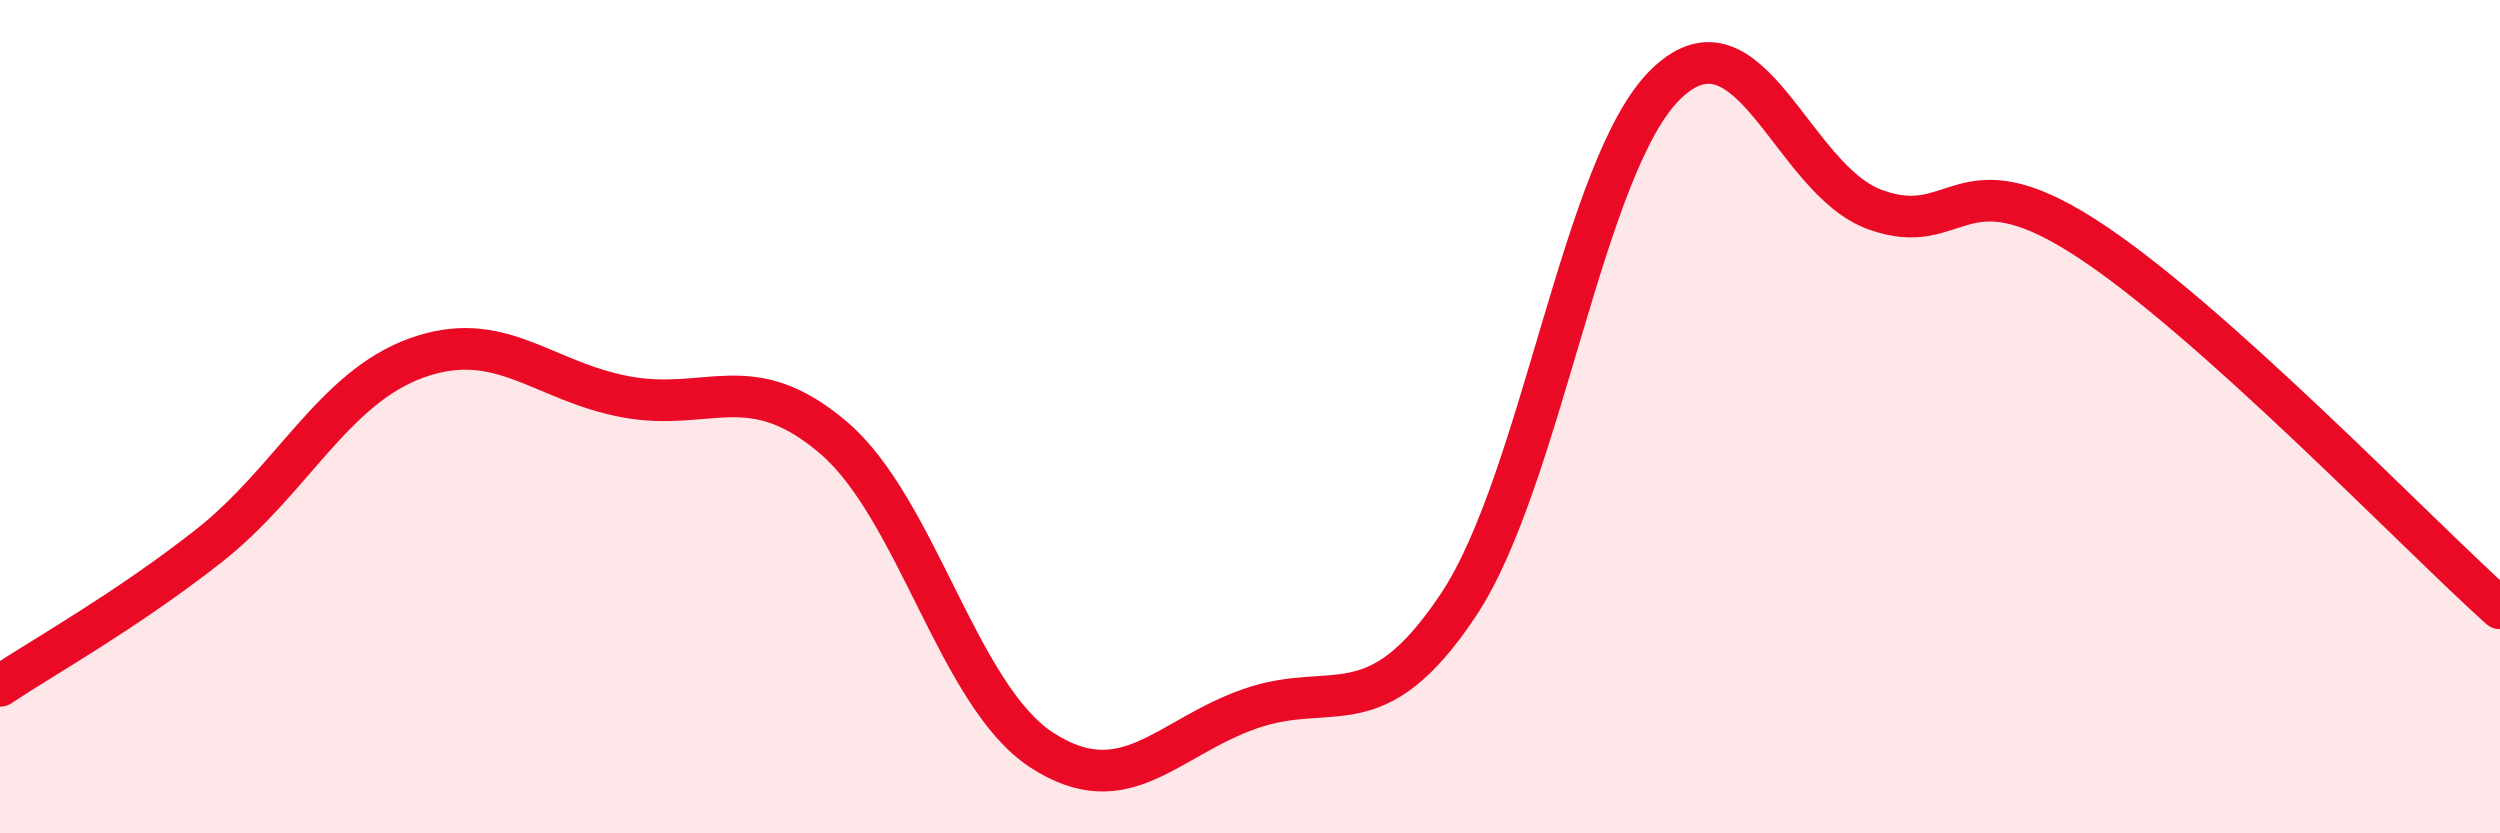
    <svg width="60" height="20" viewBox="0 0 60 20" xmlns="http://www.w3.org/2000/svg">
      <path
        d="M 0,16.46 C 1,15.79 3,14.68 5,13.11 C 7,11.54 8,9.31 10,8.59 C 12,7.87 13,9.14 15,9.52 C 17,9.9 18,8.8 20,10.5 C 22,12.2 23,16.7 25,18 C 27,19.3 28,17.71 30,17.01 C 32,16.31 33,17.52 35,14.52 C 37,11.52 38,3.9 40,2 C 42,0.1 43,4.3 45,5.03 C 47,5.76 47,3.76 50,5.67 C 53,7.58 58,12.81 60,14.6L60 20L0 20Z"
        fill="#EB0A25"
        opacity="0.1"
        stroke-linecap="round"
        stroke-linejoin="round"
      />
      <path
        d="M 0,16.46 C 1,15.79 3,14.68 5,13.11 C 7,11.54 8,9.31 10,8.59 C 12,7.87 13,9.14 15,9.52 C 17,9.9 18,8.8 20,10.5 C 22,12.2 23,16.7 25,18 C 27,19.3 28,17.71 30,17.01 C 32,16.31 33,17.52 35,14.52 C 37,11.52 38,3.9 40,2 C 42,0.1 43,4.3 45,5.03 C 47,5.76 47,3.76 50,5.67 C 53,7.58 58,12.81 60,14.6"
        stroke="#EB0A25"
        stroke-width="1"
        fill="none"
        stroke-linecap="round"
        stroke-linejoin="round"
      />
    </svg>
  